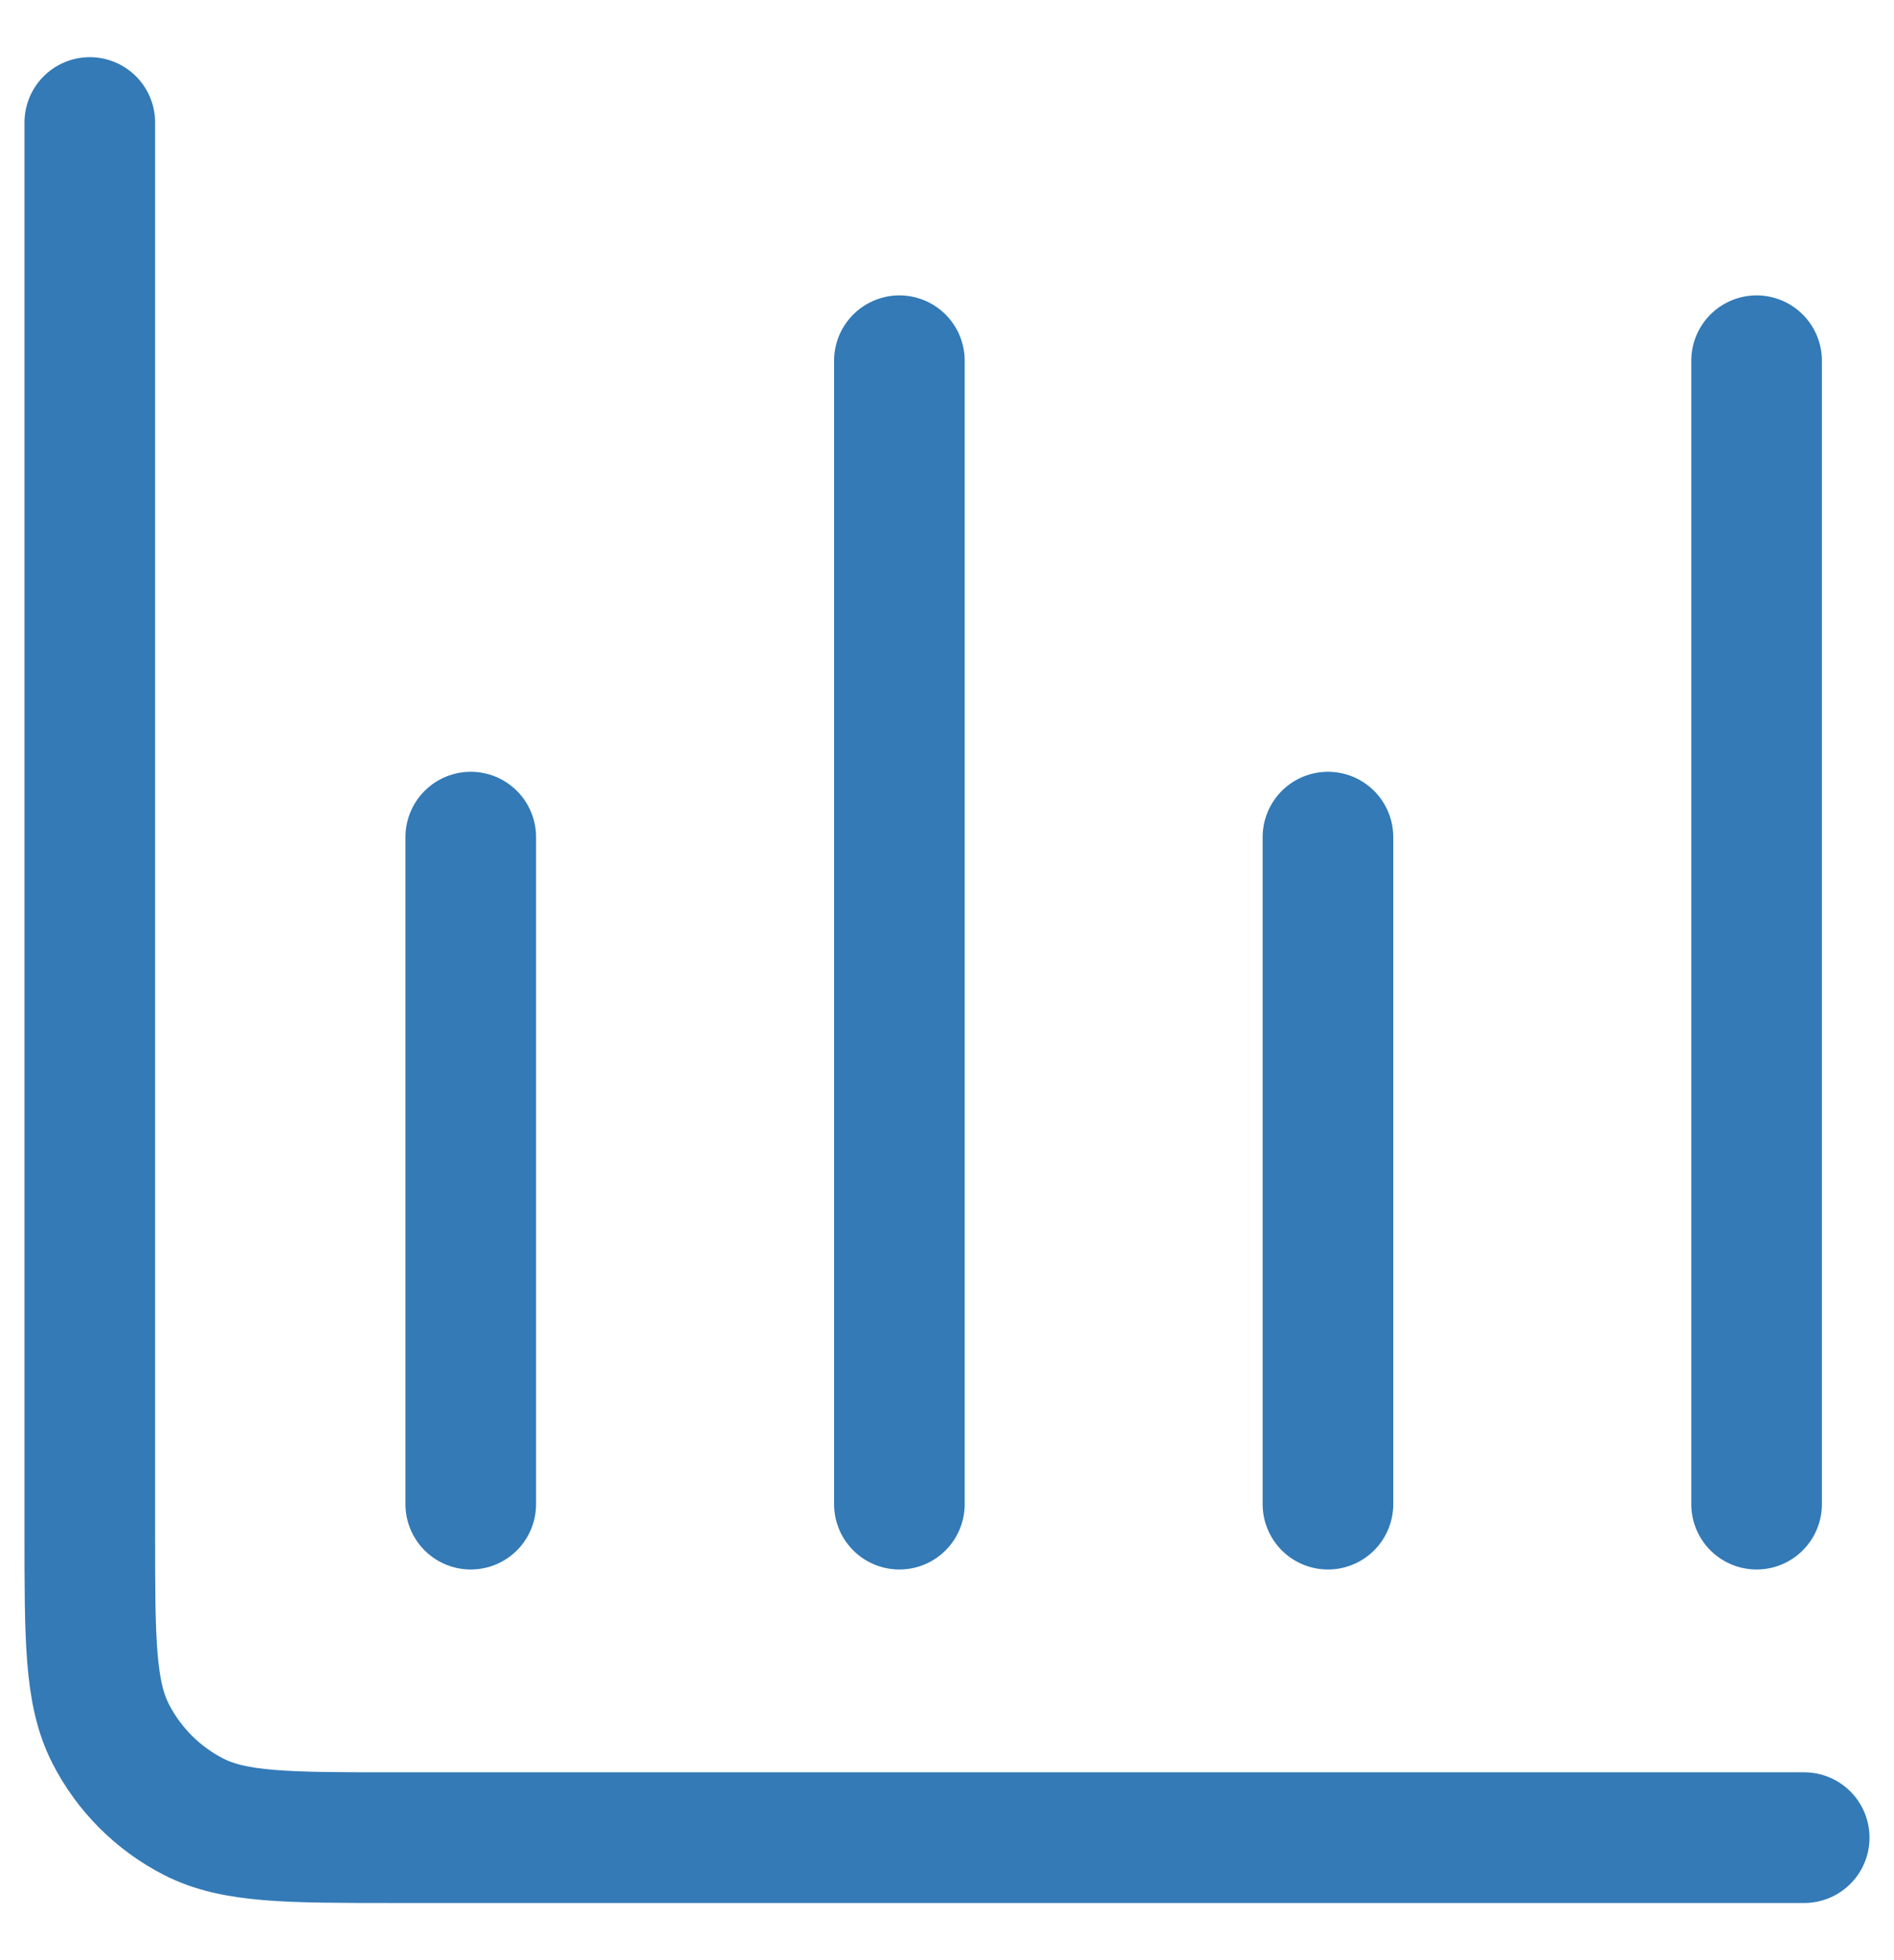 <svg width="29" height="30" viewBox="0 0 29 30" fill="none" xmlns="http://www.w3.org/2000/svg">
<path id="Icon" d="M27.625 28.125H6.042C4.408 28.125 3.591 28.125 2.968 27.807C2.419 27.527 1.973 27.081 1.693 26.532C1.375 25.909 1.375 25.092 1.375 23.458V1.875M7.208 12.812V23.021M13.771 5.521V23.021M20.333 12.812V23.021M26.896 5.521V23.021" stroke="#337AB7" stroke-width="2" stroke-linecap="round" stroke-linejoin="round"/>
</svg>
